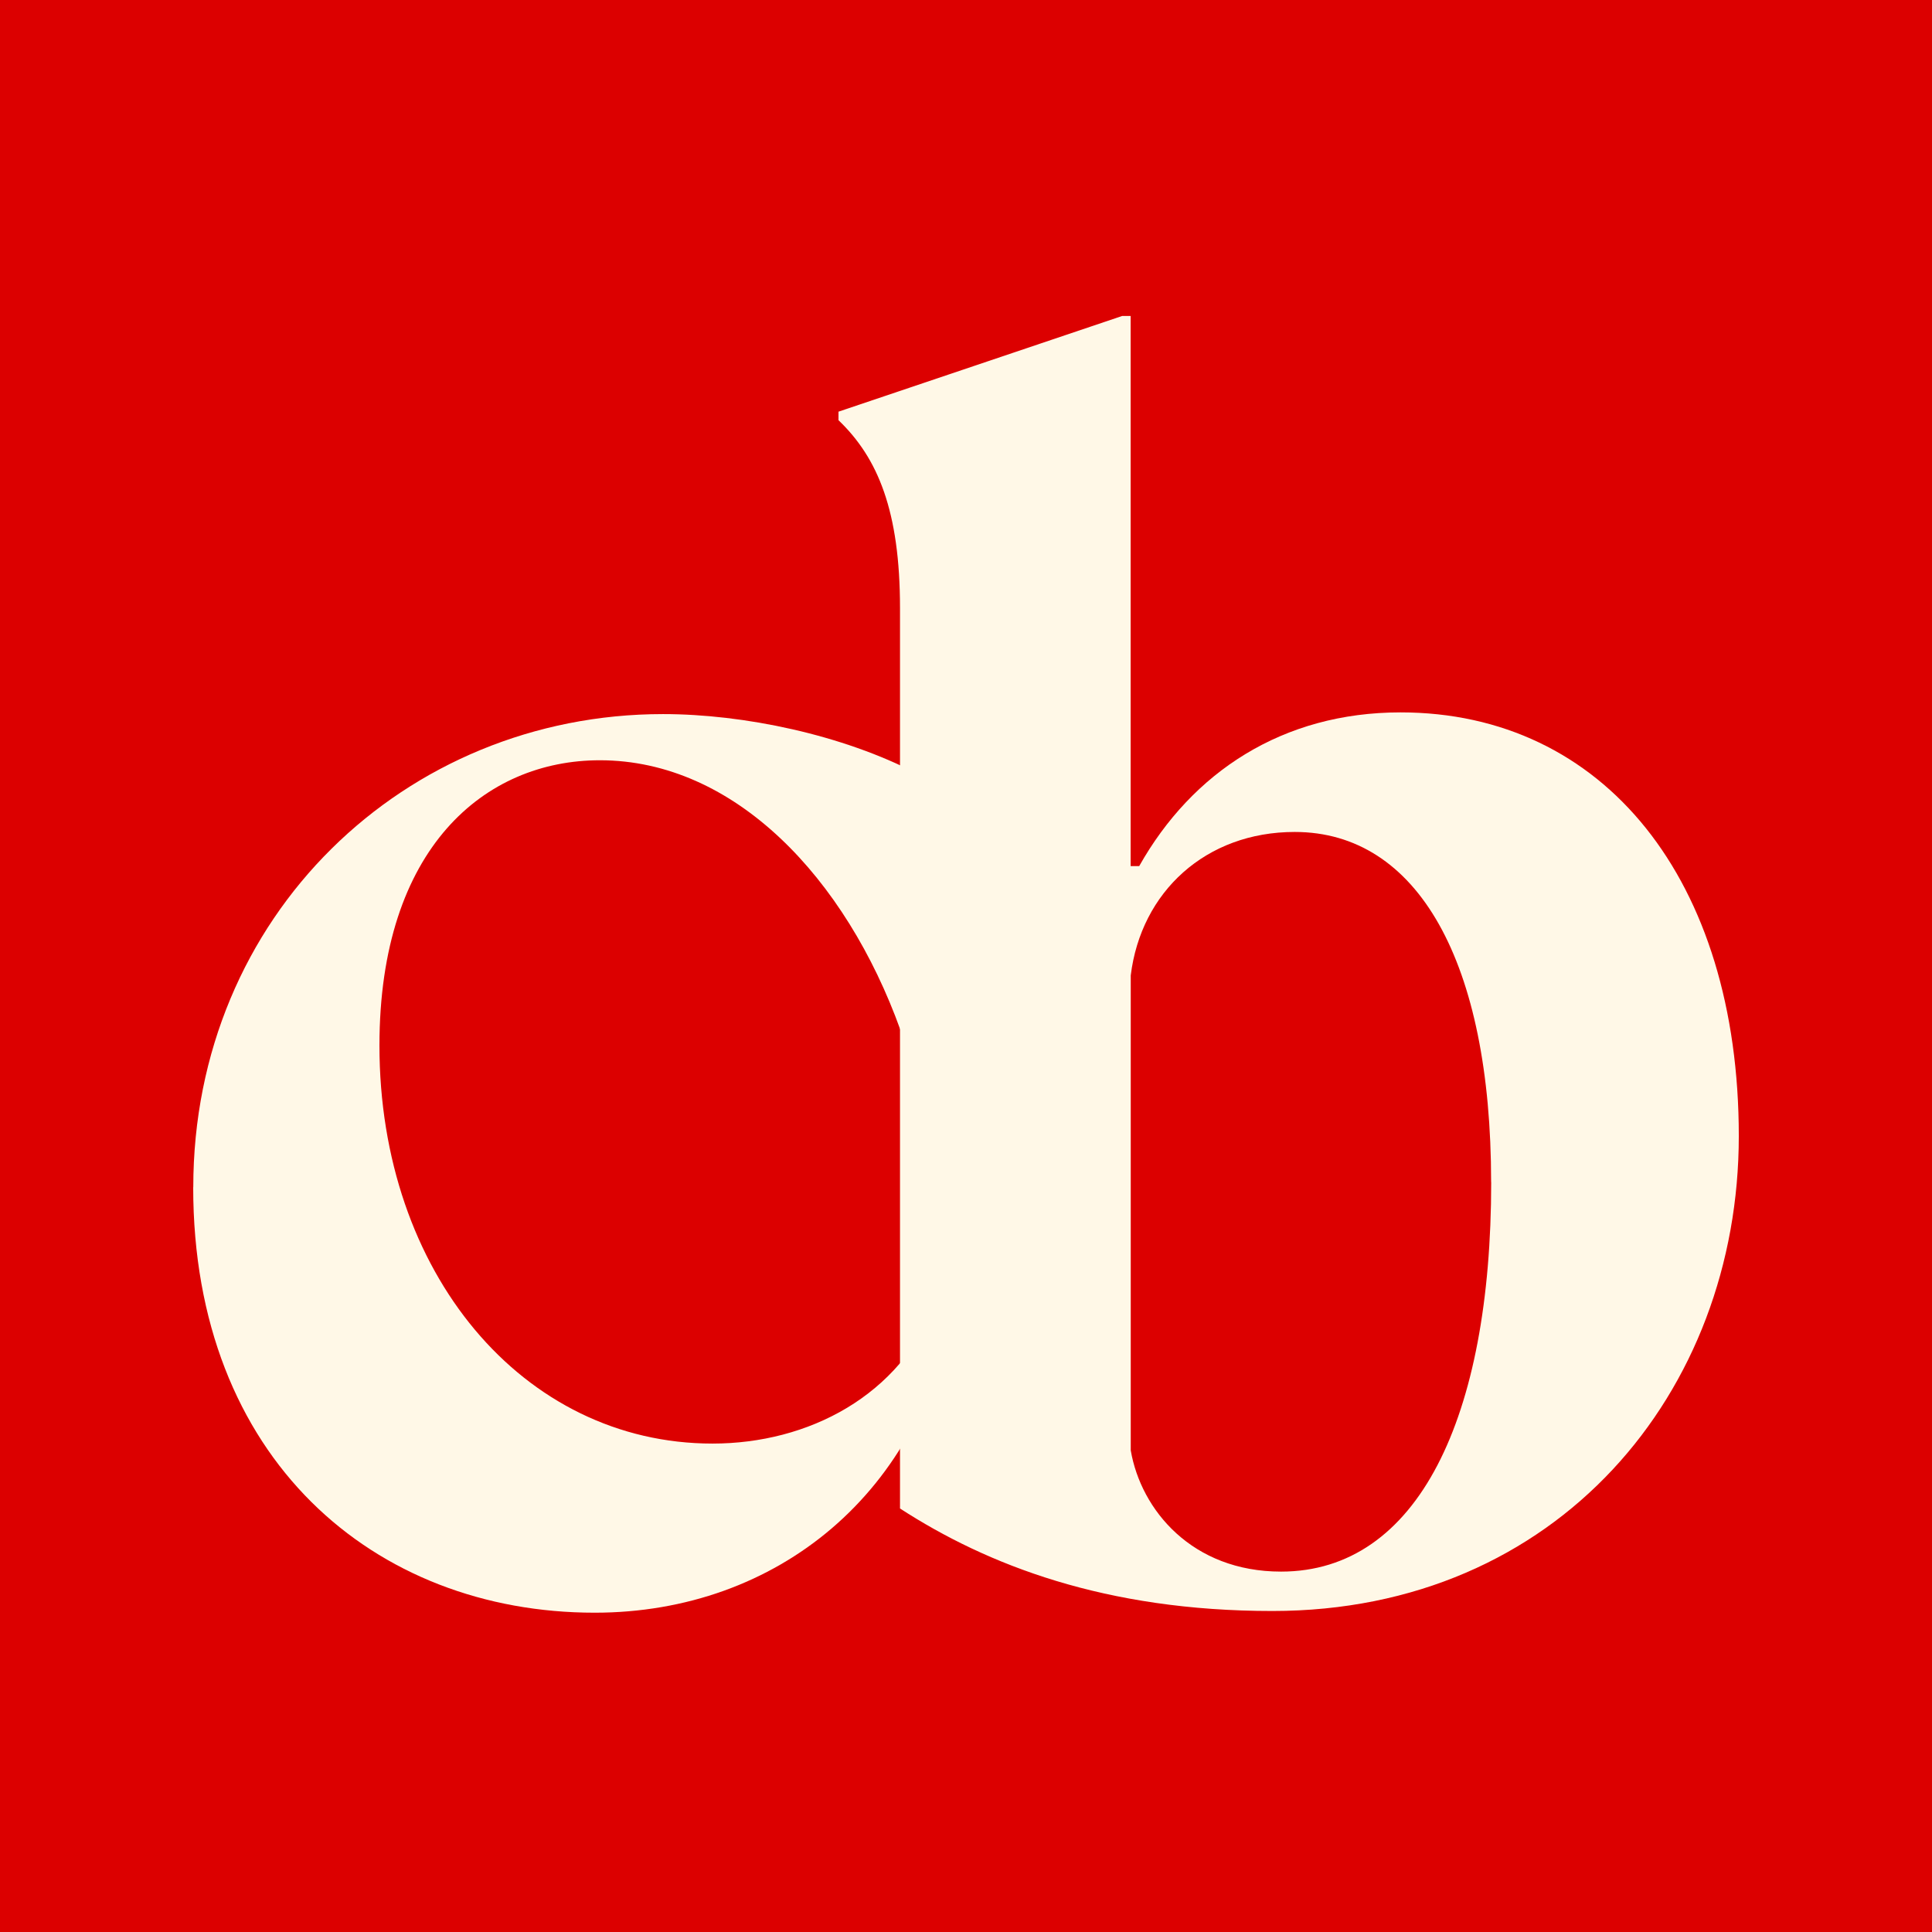 <svg xmlns="http://www.w3.org/2000/svg" width="100" height="100" viewBox="0 0 100 100" fill="none">
<rect width="100" height="100" fill="#DC0000"/>
<path d="M10.004 61.452C10.004 47.395 20.969 36.961 34.32 36.961C38.477 36.961 43.605 38.022 47.495 40.057V53.32H46.609C43.78 45.452 38.03 39.351 31.048 39.351C25.122 39.351 19.64 43.86 19.64 54.118C19.64 65.877 27.066 74.719 36.881 74.719C41.833 74.719 46.609 72.245 48.464 67.381H49.35C47.846 77.197 40.245 83.473 30.78 83.473C19.373 83.473 10 75.517 10 61.456L10.004 61.452Z" fill="#FFF8E7"/>
<path d="M46.584 78.074V31.478C46.584 26.439 45.435 23.698 43.4 21.75V21.308L58.08 16.356H58.522V44.829H58.965C61.706 39.965 66.391 36.873 72.492 36.873C83.013 36.873 90 45.539 90 58.803C90 72.066 80.627 83.385 65.86 83.385C57.194 83.385 51.093 80.999 46.584 78.079V78.074ZM77.18 61.188C77.18 49.781 73.377 43.062 67.013 43.062C62.417 43.062 59.057 46.158 58.527 50.487V75.07C59.057 78.166 61.711 81.346 66.307 81.346C73.382 81.346 77.184 73.39 77.184 61.184L77.18 61.188Z" fill="#FFF8E7"/>
</svg>